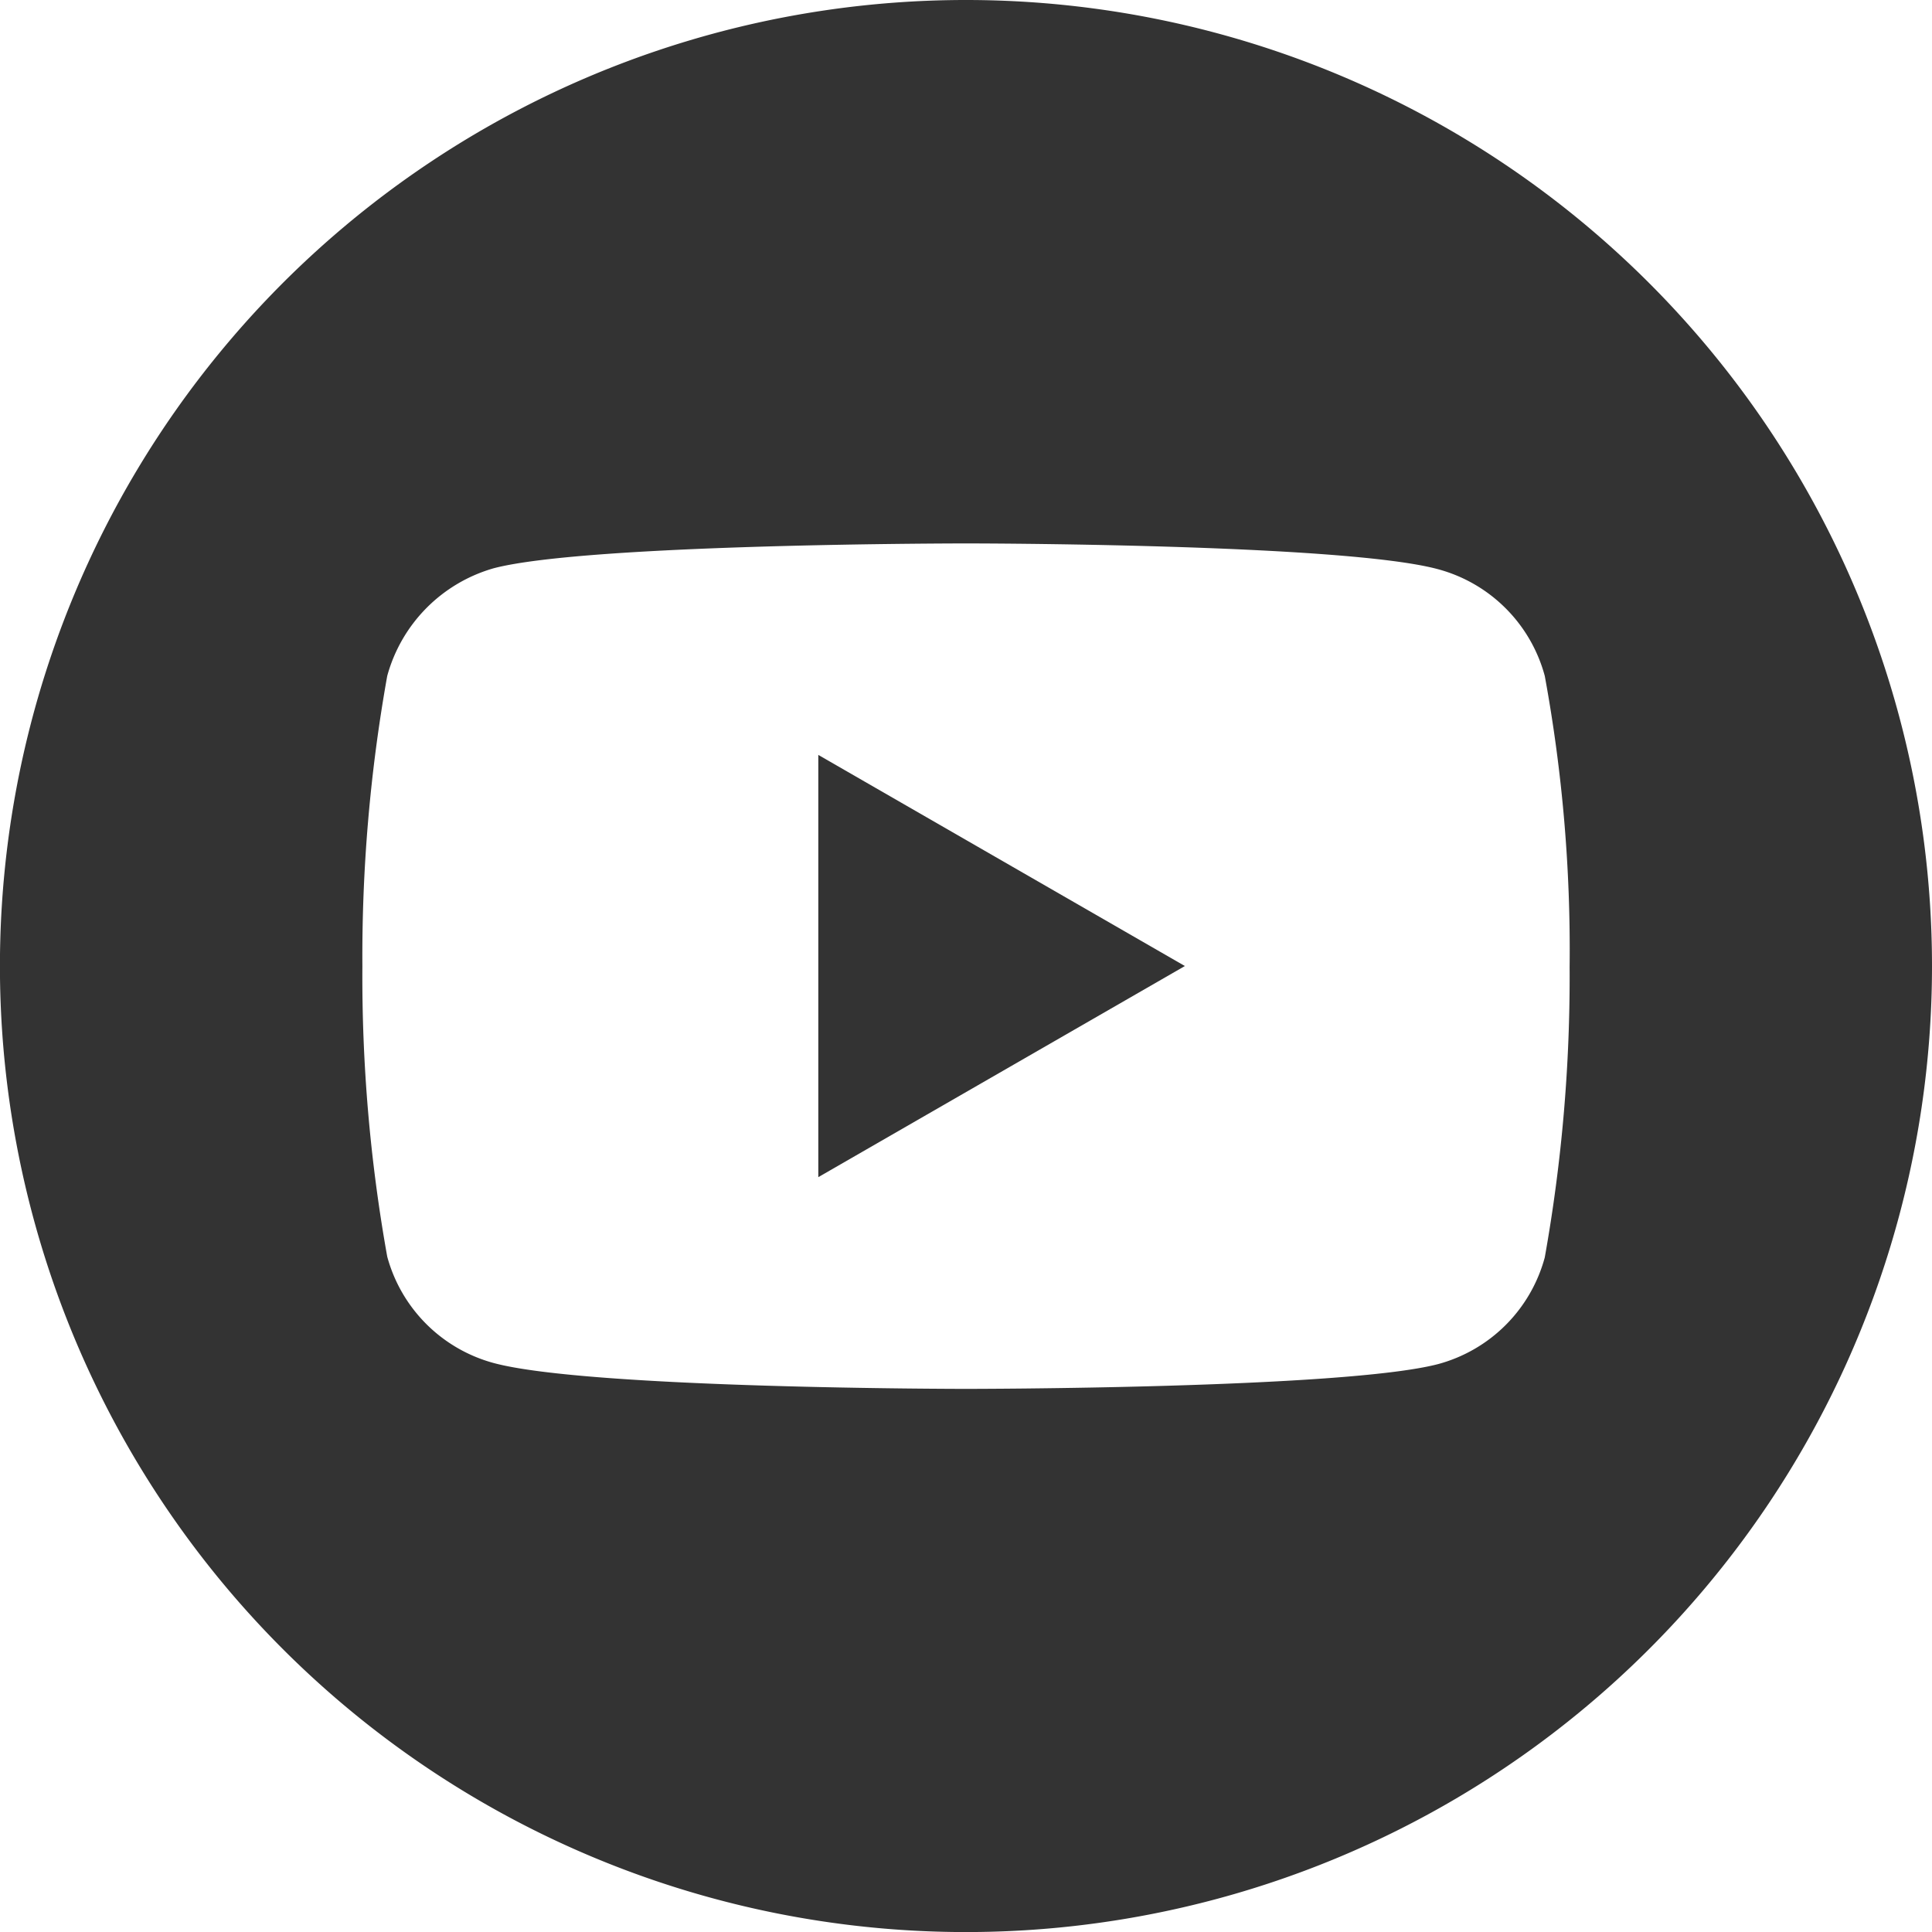 <svg xmlns="http://www.w3.org/2000/svg" width="31.727" height="31.727" viewBox="0 0 31.727 31.727"><path d="M224.113,214.974l6.02-3.467-6.02-3.467Z" transform="translate(-210.675 -195.643)" fill="#333"/><path d="M15.864,0A15.864,15.864,0,1,0,31.727,15.864,15.865,15.865,0,0,0,15.864,0Zm9.912,15.88a26.182,26.182,0,0,1-.408,4.769A2.484,2.484,0,0,1,23.62,22.4c-1.551.408-7.757.408-7.757.408s-6.189,0-7.757-.425a2.484,2.484,0,0,1-1.747-1.747,26.067,26.067,0,0,1-.408-4.768A26.164,26.164,0,0,1,6.359,11.1,2.534,2.534,0,0,1,8.107,9.332c1.551-.408,7.757-.408,7.757-.408s6.205,0,7.757.425A2.484,2.484,0,0,1,25.368,11.1,24.844,24.844,0,0,1,25.776,15.88Z" fill="#333"/></svg>